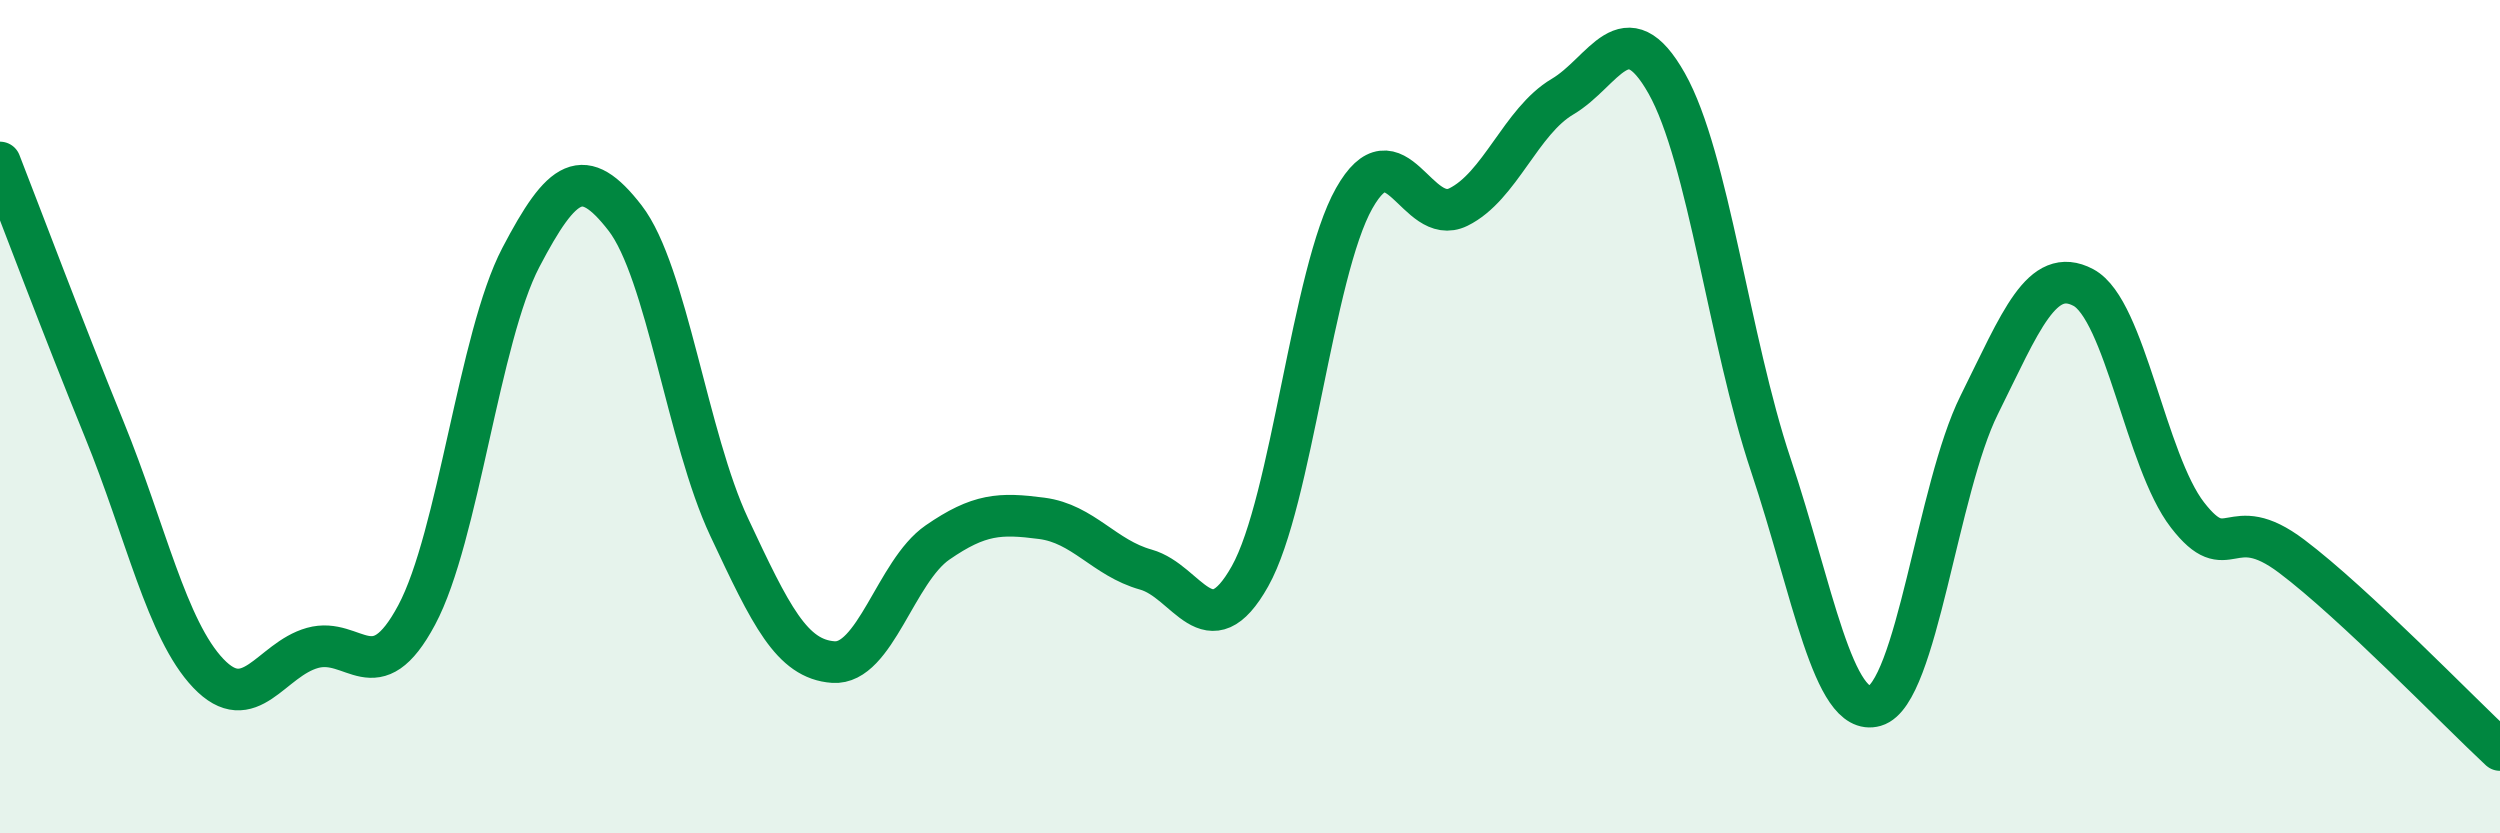 
    <svg width="60" height="20" viewBox="0 0 60 20" xmlns="http://www.w3.org/2000/svg">
      <path
        d="M 0,3.9 C 0.5,5.18 1.5,7.85 2.5,10.3 C 3.5,12.75 4,15.11 5,16.16 C 6,17.21 6.5,15.83 7.5,15.55 C 8.5,15.27 9,16.63 10,14.76 C 11,12.89 11.5,8.09 12.5,6.18 C 13.5,4.27 14,3.94 15,5.23 C 16,6.52 16.5,10.52 17.5,12.65 C 18.5,14.78 19,15.82 20,15.89 C 21,15.96 21.5,13.71 22.5,13.02 C 23.5,12.33 24,12.31 25,12.44 C 26,12.57 26.5,13.39 27.5,13.67 C 28.5,13.95 29,15.61 30,13.83 C 31,12.05 31.5,6.53 32.5,4.76 C 33.5,2.99 34,5.46 35,4.97 C 36,4.48 36.5,2.91 37.5,2.32 C 38.5,1.73 39,0.23 40,2 C 41,3.77 41.5,8.17 42.5,11.16 C 43.5,14.15 44,17.23 45,16.94 C 46,16.65 46.5,11.73 47.5,9.72 C 48.5,7.71 49,6.37 50,6.9 C 51,7.43 51.5,11.07 52.5,12.36 C 53.5,13.65 53.5,12.22 55,13.35 C 56.5,14.48 59,17.07 60,18L60 20L0 20Z"
        fill="#008740"
        opacity="0.1"
        stroke-linecap="round"
        stroke-linejoin="round"
      />
      <path
        d="M 0,3.9 C 0.5,5.18 1.5,7.85 2.5,10.3 C 3.5,12.75 4,15.11 5,16.16 C 6,17.21 6.5,15.83 7.5,15.55 C 8.5,15.27 9,16.63 10,14.76 C 11,12.89 11.5,8.09 12.5,6.18 C 13.5,4.27 14,3.94 15,5.23 C 16,6.52 16.5,10.52 17.5,12.65 C 18.5,14.78 19,15.82 20,15.89 C 21,15.96 21.5,13.71 22.5,13.02 C 23.5,12.33 24,12.31 25,12.44 C 26,12.57 26.5,13.39 27.5,13.67 C 28.5,13.95 29,15.61 30,13.83 C 31,12.05 31.5,6.53 32.5,4.76 C 33.5,2.99 34,5.46 35,4.97 C 36,4.48 36.5,2.91 37.5,2.32 C 38.5,1.73 39,0.23 40,2 C 41,3.77 41.5,8.17 42.5,11.16 C 43.5,14.15 44,17.23 45,16.94 C 46,16.65 46.5,11.73 47.5,9.72 C 48.5,7.71 49,6.37 50,6.9 C 51,7.43 51.5,11.07 52.5,12.36 C 53.5,13.65 53.5,12.22 55,13.35 C 56.5,14.48 59,17.07 60,18"
        stroke="#008740"
        stroke-width="1"
        fill="none"
        stroke-linecap="round"
        stroke-linejoin="round"
      />
    </svg>
  
